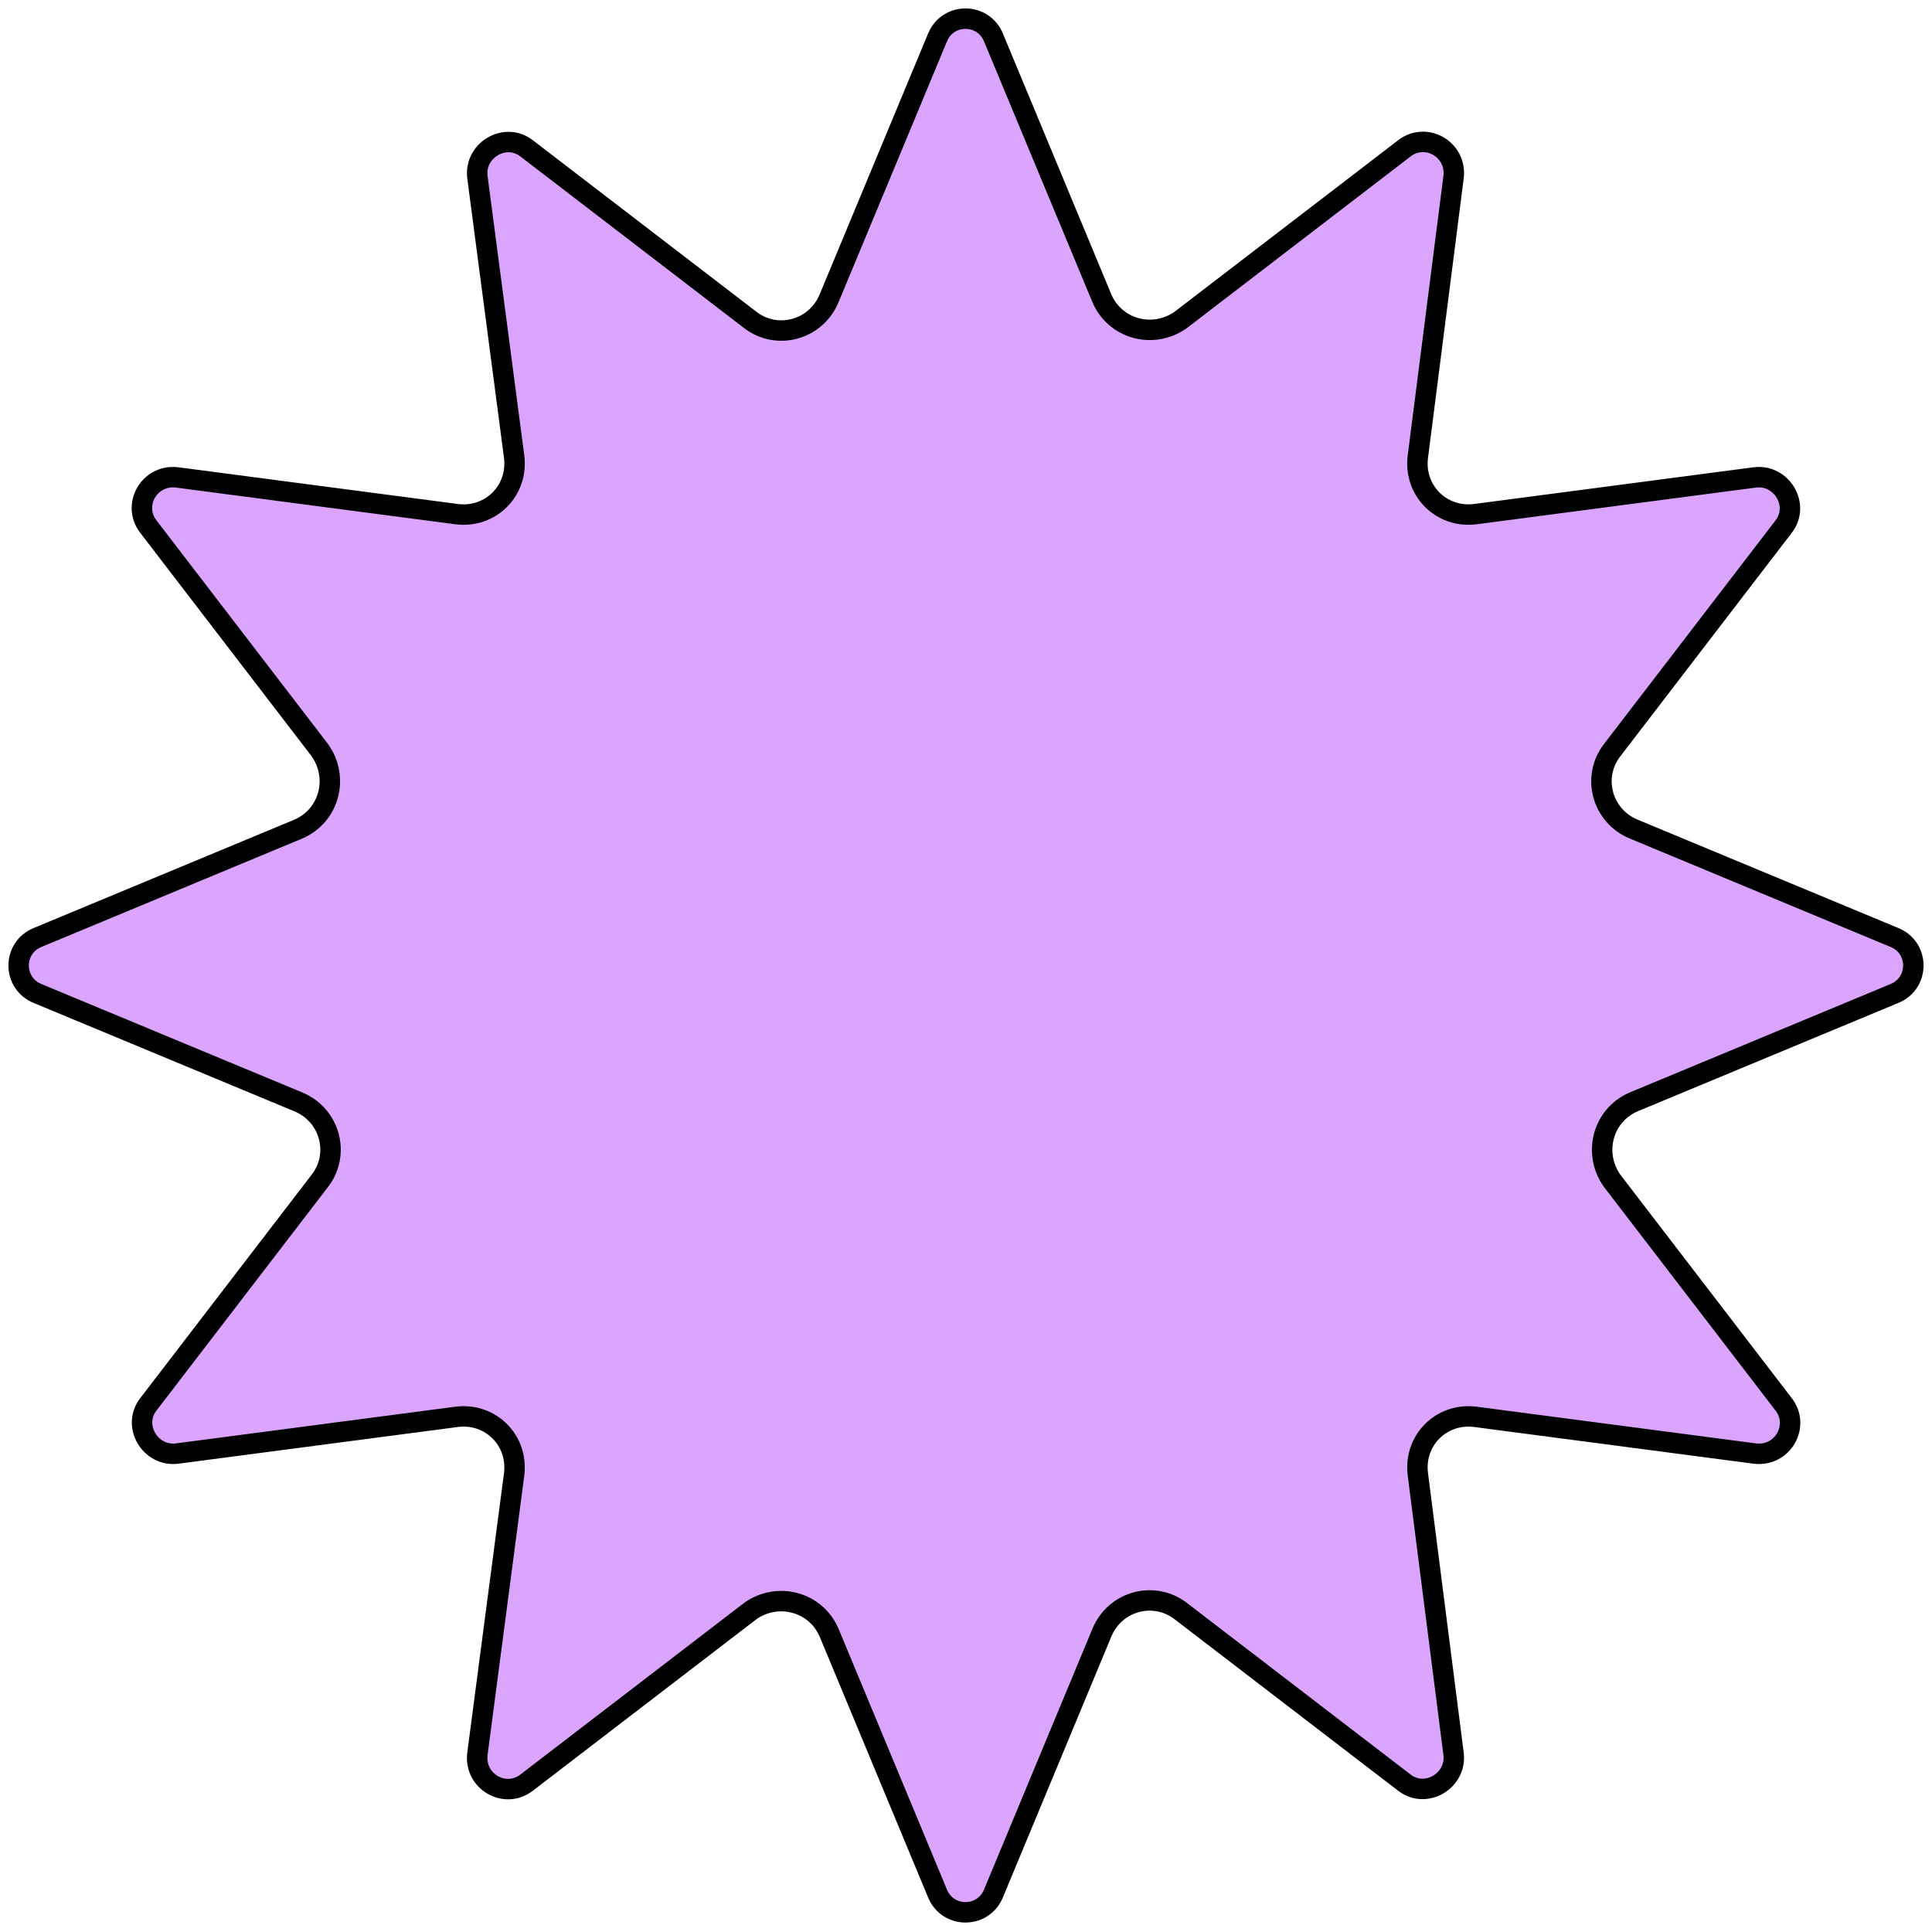 <?xml version="1.0" encoding="utf-8"?>
<!-- Generator: Adobe Illustrator 27.1.0, SVG Export Plug-In . SVG Version: 6.00 Build 0)  -->
<svg version="1.1" id="Layer_1" xmlns="http://www.w3.org/2000/svg" xmlns:xlink="http://www.w3.org/1999/xlink" x="0px" y="0px"
	 viewBox="0 0 189 189" style="enable-background:new 0 0 189 189;" xml:space="preserve">
<style type="text/css">
	.st0{fill:#DBA4FF;stroke:#000000;stroke-width:2;}
</style>
<path class="st0" d="M97.2,3.7l10.6,25.5c1.3,3,5,4,7.7,2.1l21.9-16.8c2.1-1.6,5.1,0.1,4.8,2.8l-3.5,27.4c-0.4,3.3,2.3,6,5.6,5.6
	l27.4-3.6c2.6-0.3,4.4,2.7,2.8,4.8l-16.8,21.9c-2,2.6-1,6.4,2.1,7.7l25.5,10.6c2.5,1,2.5,4.5,0,5.5l-25.5,10.6c-3,1.3-4,5-2.1,7.7
	l16.8,21.9c1.6,2.1-0.1,5.1-2.8,4.8l-27.4-3.6c-3.3-0.4-6,2.3-5.6,5.6l3.5,27.4c0.3,2.6-2.7,4.4-4.8,2.8l-21.9-16.8
	c-2.6-2-6.4-1-7.7,2.1l-10.6,25.5c-1,2.5-4.5,2.5-5.5,0l-10.6-25.5c-1.3-3-5-4-7.7-2.1l-21.9,16.8c-2.1,1.6-5.1-0.1-4.8-2.8
	l3.6-27.4c0.4-3.3-2.3-6-5.6-5.6l-27.4,3.6c-2.6,0.3-4.4-2.7-2.8-4.8l16.8-21.9c2-2.6,1-6.4-2.1-7.7L3.7,97.2c-2.5-1-2.5-4.5,0-5.5
	l25.5-10.6c3-1.3,4-5,2.1-7.7L14.5,51.5c-1.6-2.1,0.1-5.1,2.8-4.8l27.4,3.6c3.3,0.4,6-2.3,5.6-5.6l-3.6-27.4
	c-0.3-2.6,2.7-4.4,4.8-2.8l21.9,16.8c2.6,2,6.4,1,7.7-2.1L91.7,3.7C92.7,1.2,96.2,1.2,97.2,3.7z"/>
</svg>
